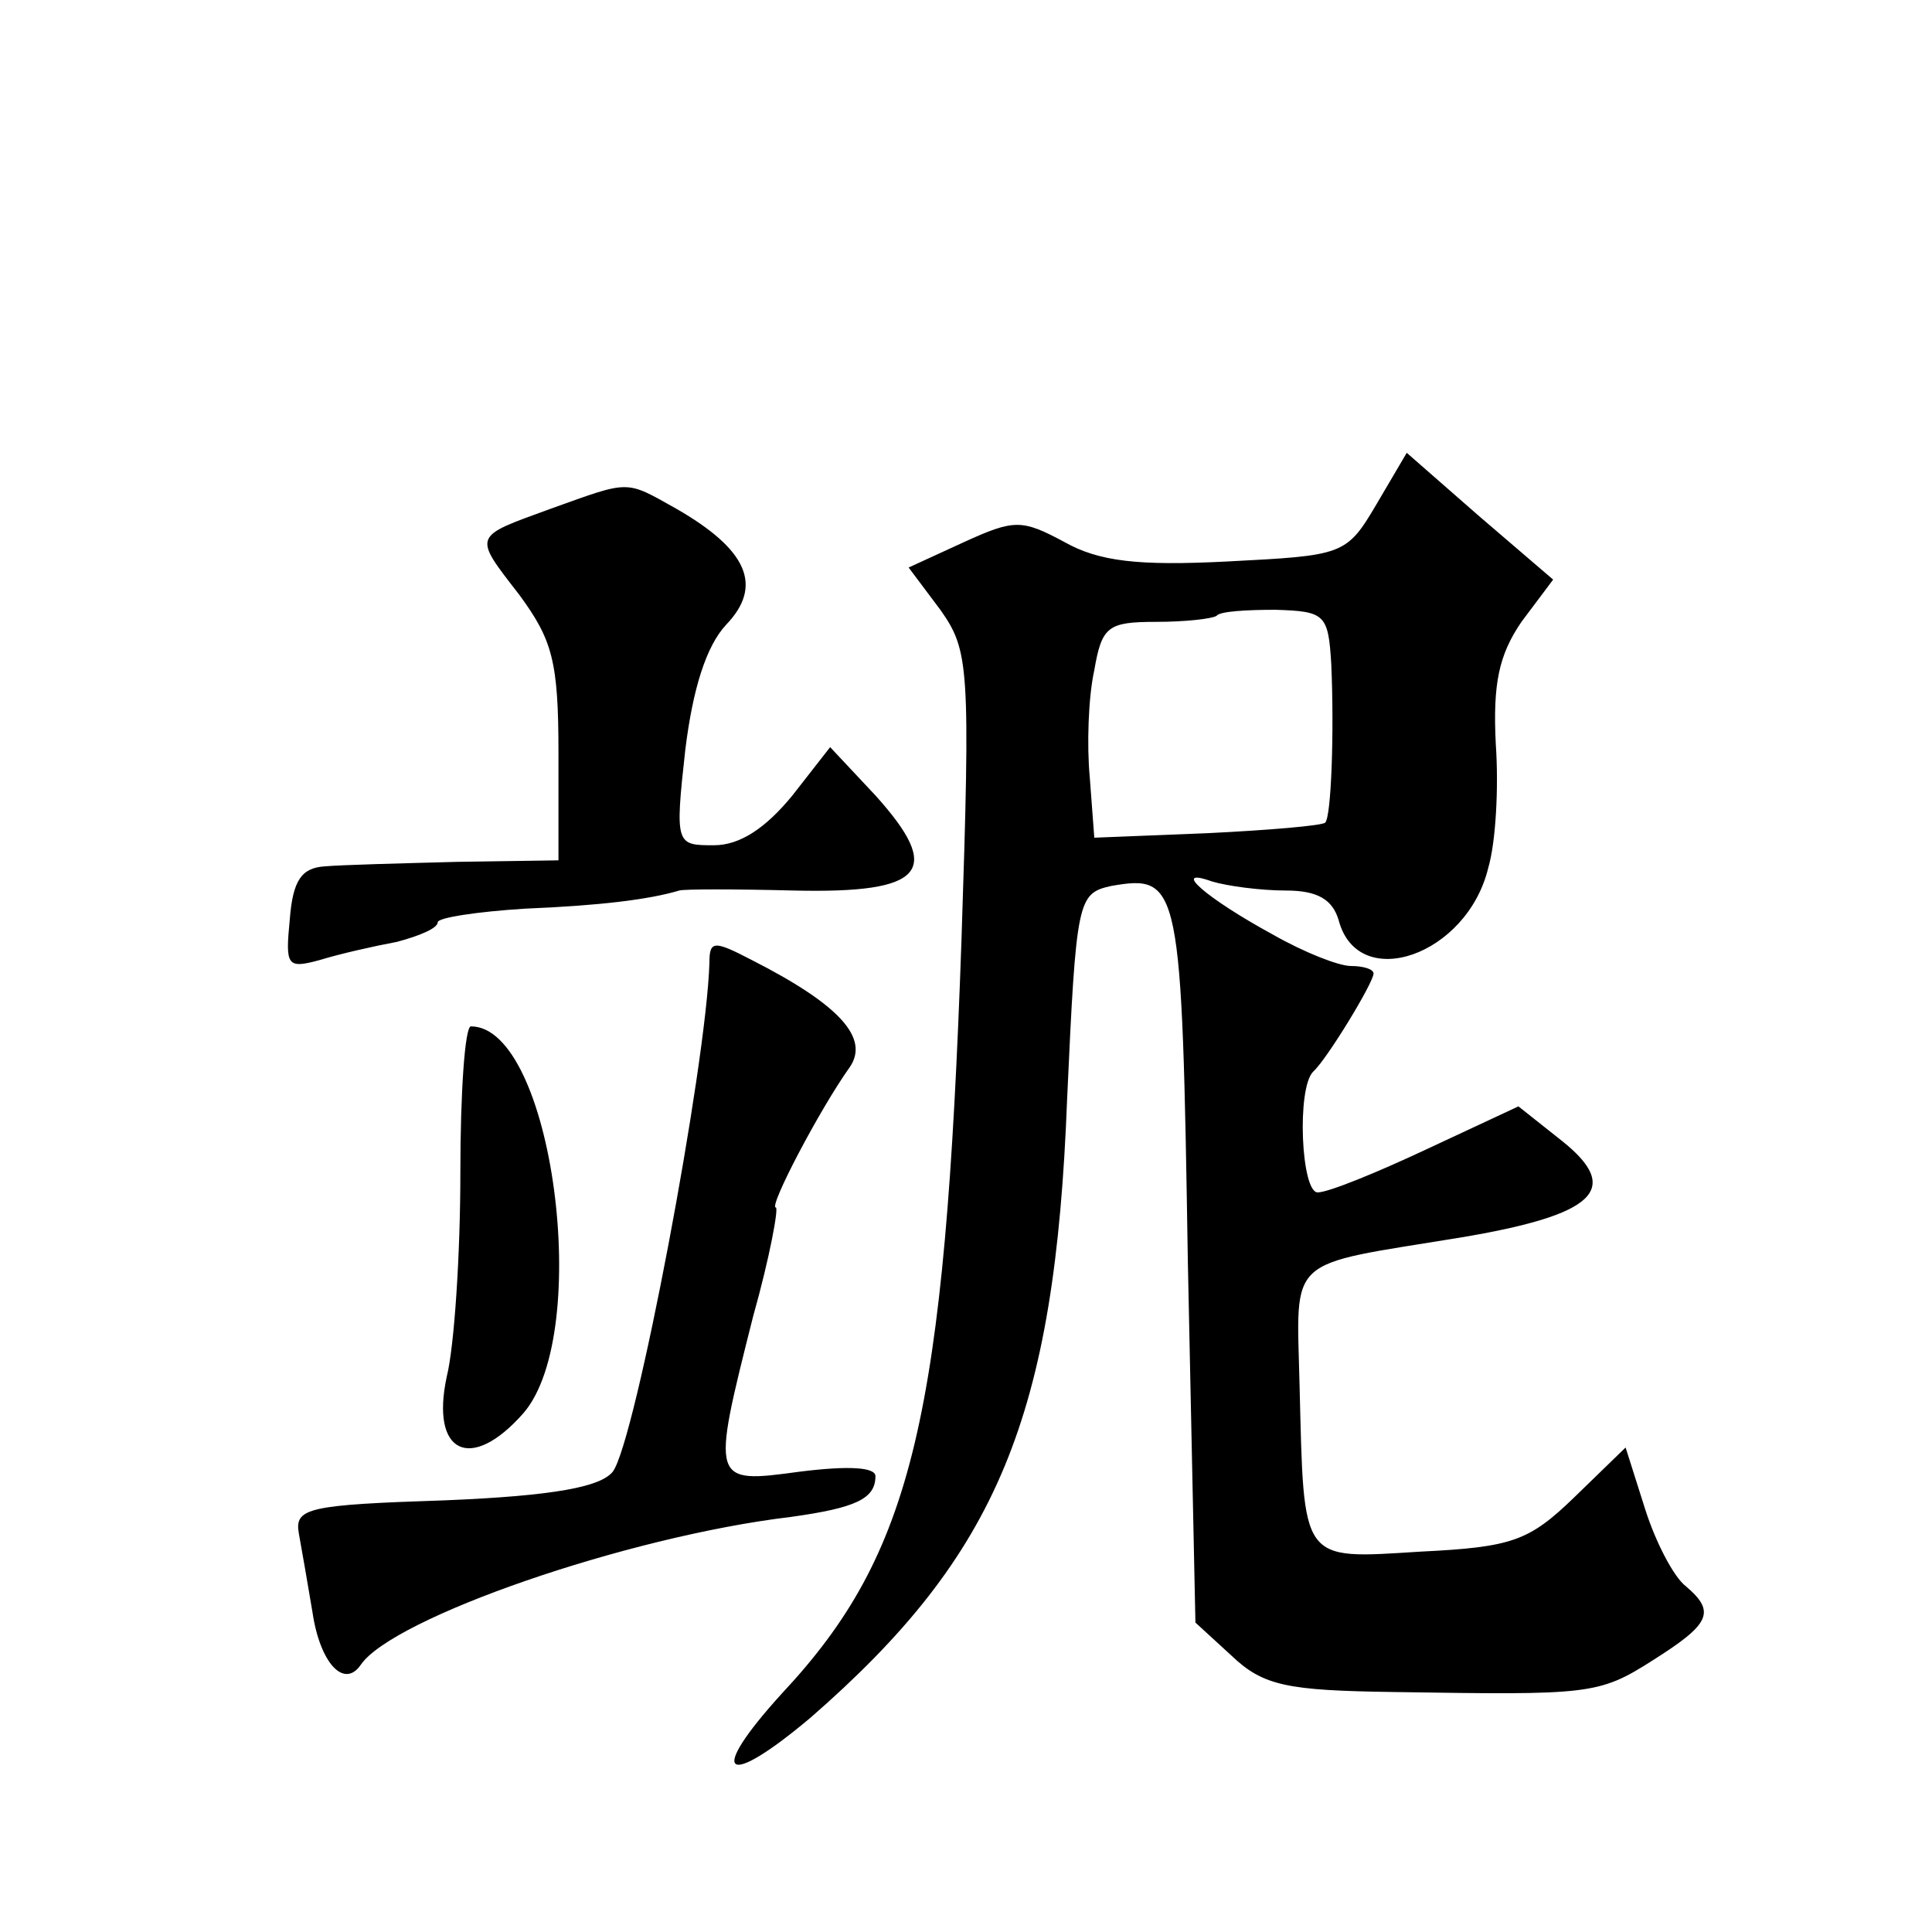 <?xml version="1.0" standalone="no"?>
<!DOCTYPE svg PUBLIC "-//W3C//DTD SVG 20010904//EN"
 "http://www.w3.org/TR/2001/REC-SVG-20010904/DTD/svg10.dtd">
<svg version="1.0" xmlns="http://www.w3.org/2000/svg"
 width="128pt" height="128pt" viewBox="0 0 128 128"
 preserveAspectRatio="xMidYMid meet">
<g transform="translate(0,128) scale(0.1,-0.1)"
fill="#0" stroke="none">
<path d="M912 946 c-20 -34 -22 -34 -99 -38 -59 -3 -85 0 -108 13 -28 15 -33 15
-66 0 l-37 -17 21 -28 c19 -27 20 -37 14 -219 -11 -316 -32 -406 -119 -499 -50
-55 -38 -64 19 -16 124 108 162 199 170 410 6 132 7 136 29 141 46 8 47 2 51 -250
l5 -238 24 -22 c21 -20 37 -23 107 -24 130 -2 136 -2 172 21 38 24 42 32 22 49
-8 6 -20 29 -27 51 l-13 41 -34 -33 c-30 -29 -41 -33 -102 -36 -80 -5 -77 -8 -80
110 -2 87 -10 79 106 98 90 15 108 32 68 64 l-29 23 -60 -28 c-34 -16 -66 -29 -73
-29 -11 0 -14 69 -3 80 9 8 40 59 40 65 0 3 -7 5 -15 5 -8 0 -31 9 -52 21 -44 24
-68 45 -40 35 10 -3 32 -6 49 -6 21 0 31 -6 35 -20 13 -48 85 -23 99 35 5 17 7
53 5 82 -2 40 2 59 17 81 l21 28 -49 42 -48 42 -20 -34z m-30 -106 c2 -45 0 -101
-4 -105 -2 -2 -37 -5 -78 -7 l-75 -3 -3 40 c-2 21 -1 53 3 71 5 29 9 32 41 32 19
0 37 2 40 4 2 3 20 4 39 4 33 -1 35 -3 37 -36z M365 943 c-52 -19 -52 -17 -21 -57
22 -30 26 -44 26 -105 l0 -71 -67 -1 c-38 -1 -77 -2 -88 -3 -15 -1 -21 -9 -23 -35
-3 -31 -2 -33 20 -27 13 4 35 9 51 12 15 4 27 9 27 13 0 3 26 7 58 9 49 2 82 6
102 12 3 1 37 1 76 0 87 -2 99 13 54 63 l-30 32 -25 -32 c-18 -22 -35 -33 -52 -33
-25 0 -26 0 -19 63 5 41 14 69 27 83 25 26 14 50 -33 77 -34 19 -30 19 -83 0z M470
642 c-2 -68 -49 -317 -64 -337 -8 -10 -38 -16 -111 -19 -91 -3 -100 -5 -97 -22
2 -11 6 -34 9 -52 5 -34 21 -51 32 -35 21 31 176 85 285 98 43 6 56 12 56 27 0
6 -18 7 -50 3 -59 -8 -59 -8 -31 103 11 39 17 72 15 72 -5 0 29 65 49 93 13 19
-6 41 -65 71 -25 13 -28 13 -28 -2z M305 503 c0 -54 -4 -115 -9 -135 -11 -51 16
-64 51 -24 46 54 19 256 -35 256 -4 0 -7 -44 -7 -97z"/>
</g>
</svg>
